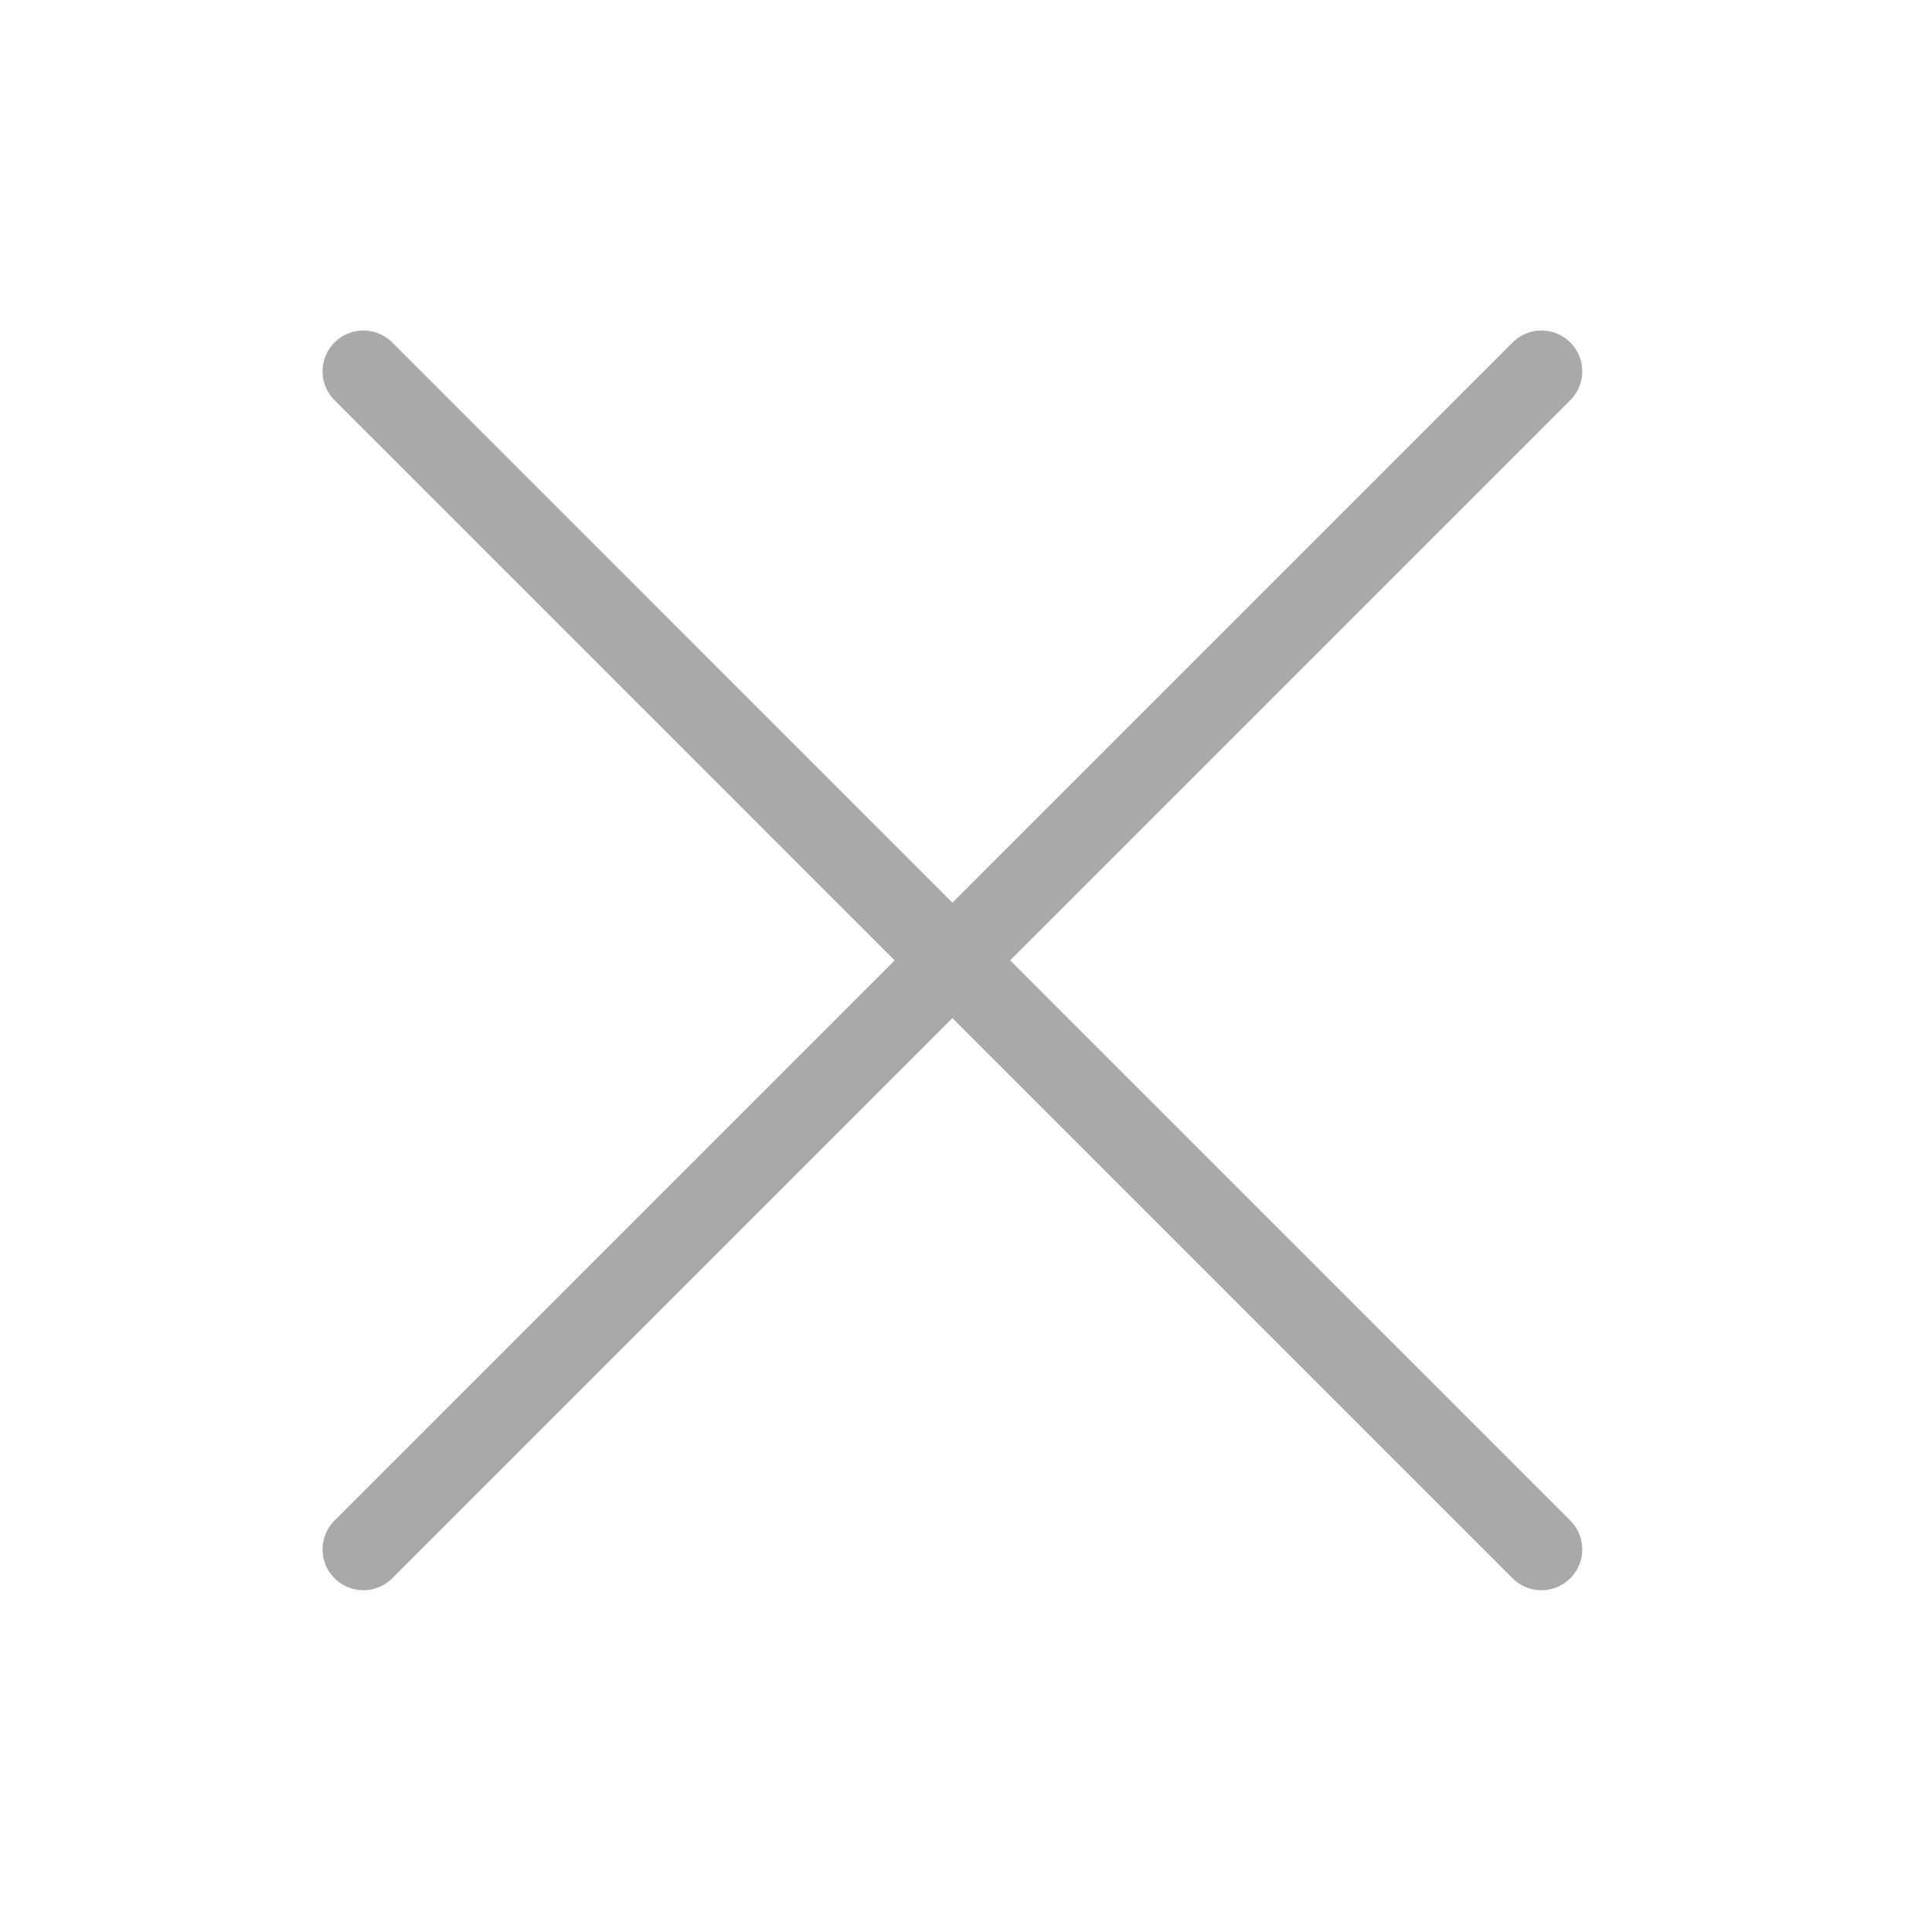 <?xml version="1.0" encoding="UTF-8"?> <svg xmlns="http://www.w3.org/2000/svg" width="71" height="71" viewBox="0 0 71 71" fill="none"><g clip-path="url(#clip0_7283_835)"><path d="M13.354 13.646L35 35.293M56.647 56.94L35 35.293M35 35.293L56.647 13.646M35 35.293L13.354 56.94" stroke="#A9A9A9" stroke-width="3" stroke-linecap="round"></path></g><defs><clipPath id="clip0_7283_835"><rect width="71" height="71" fill="white"></rect></clipPath></defs></svg> 